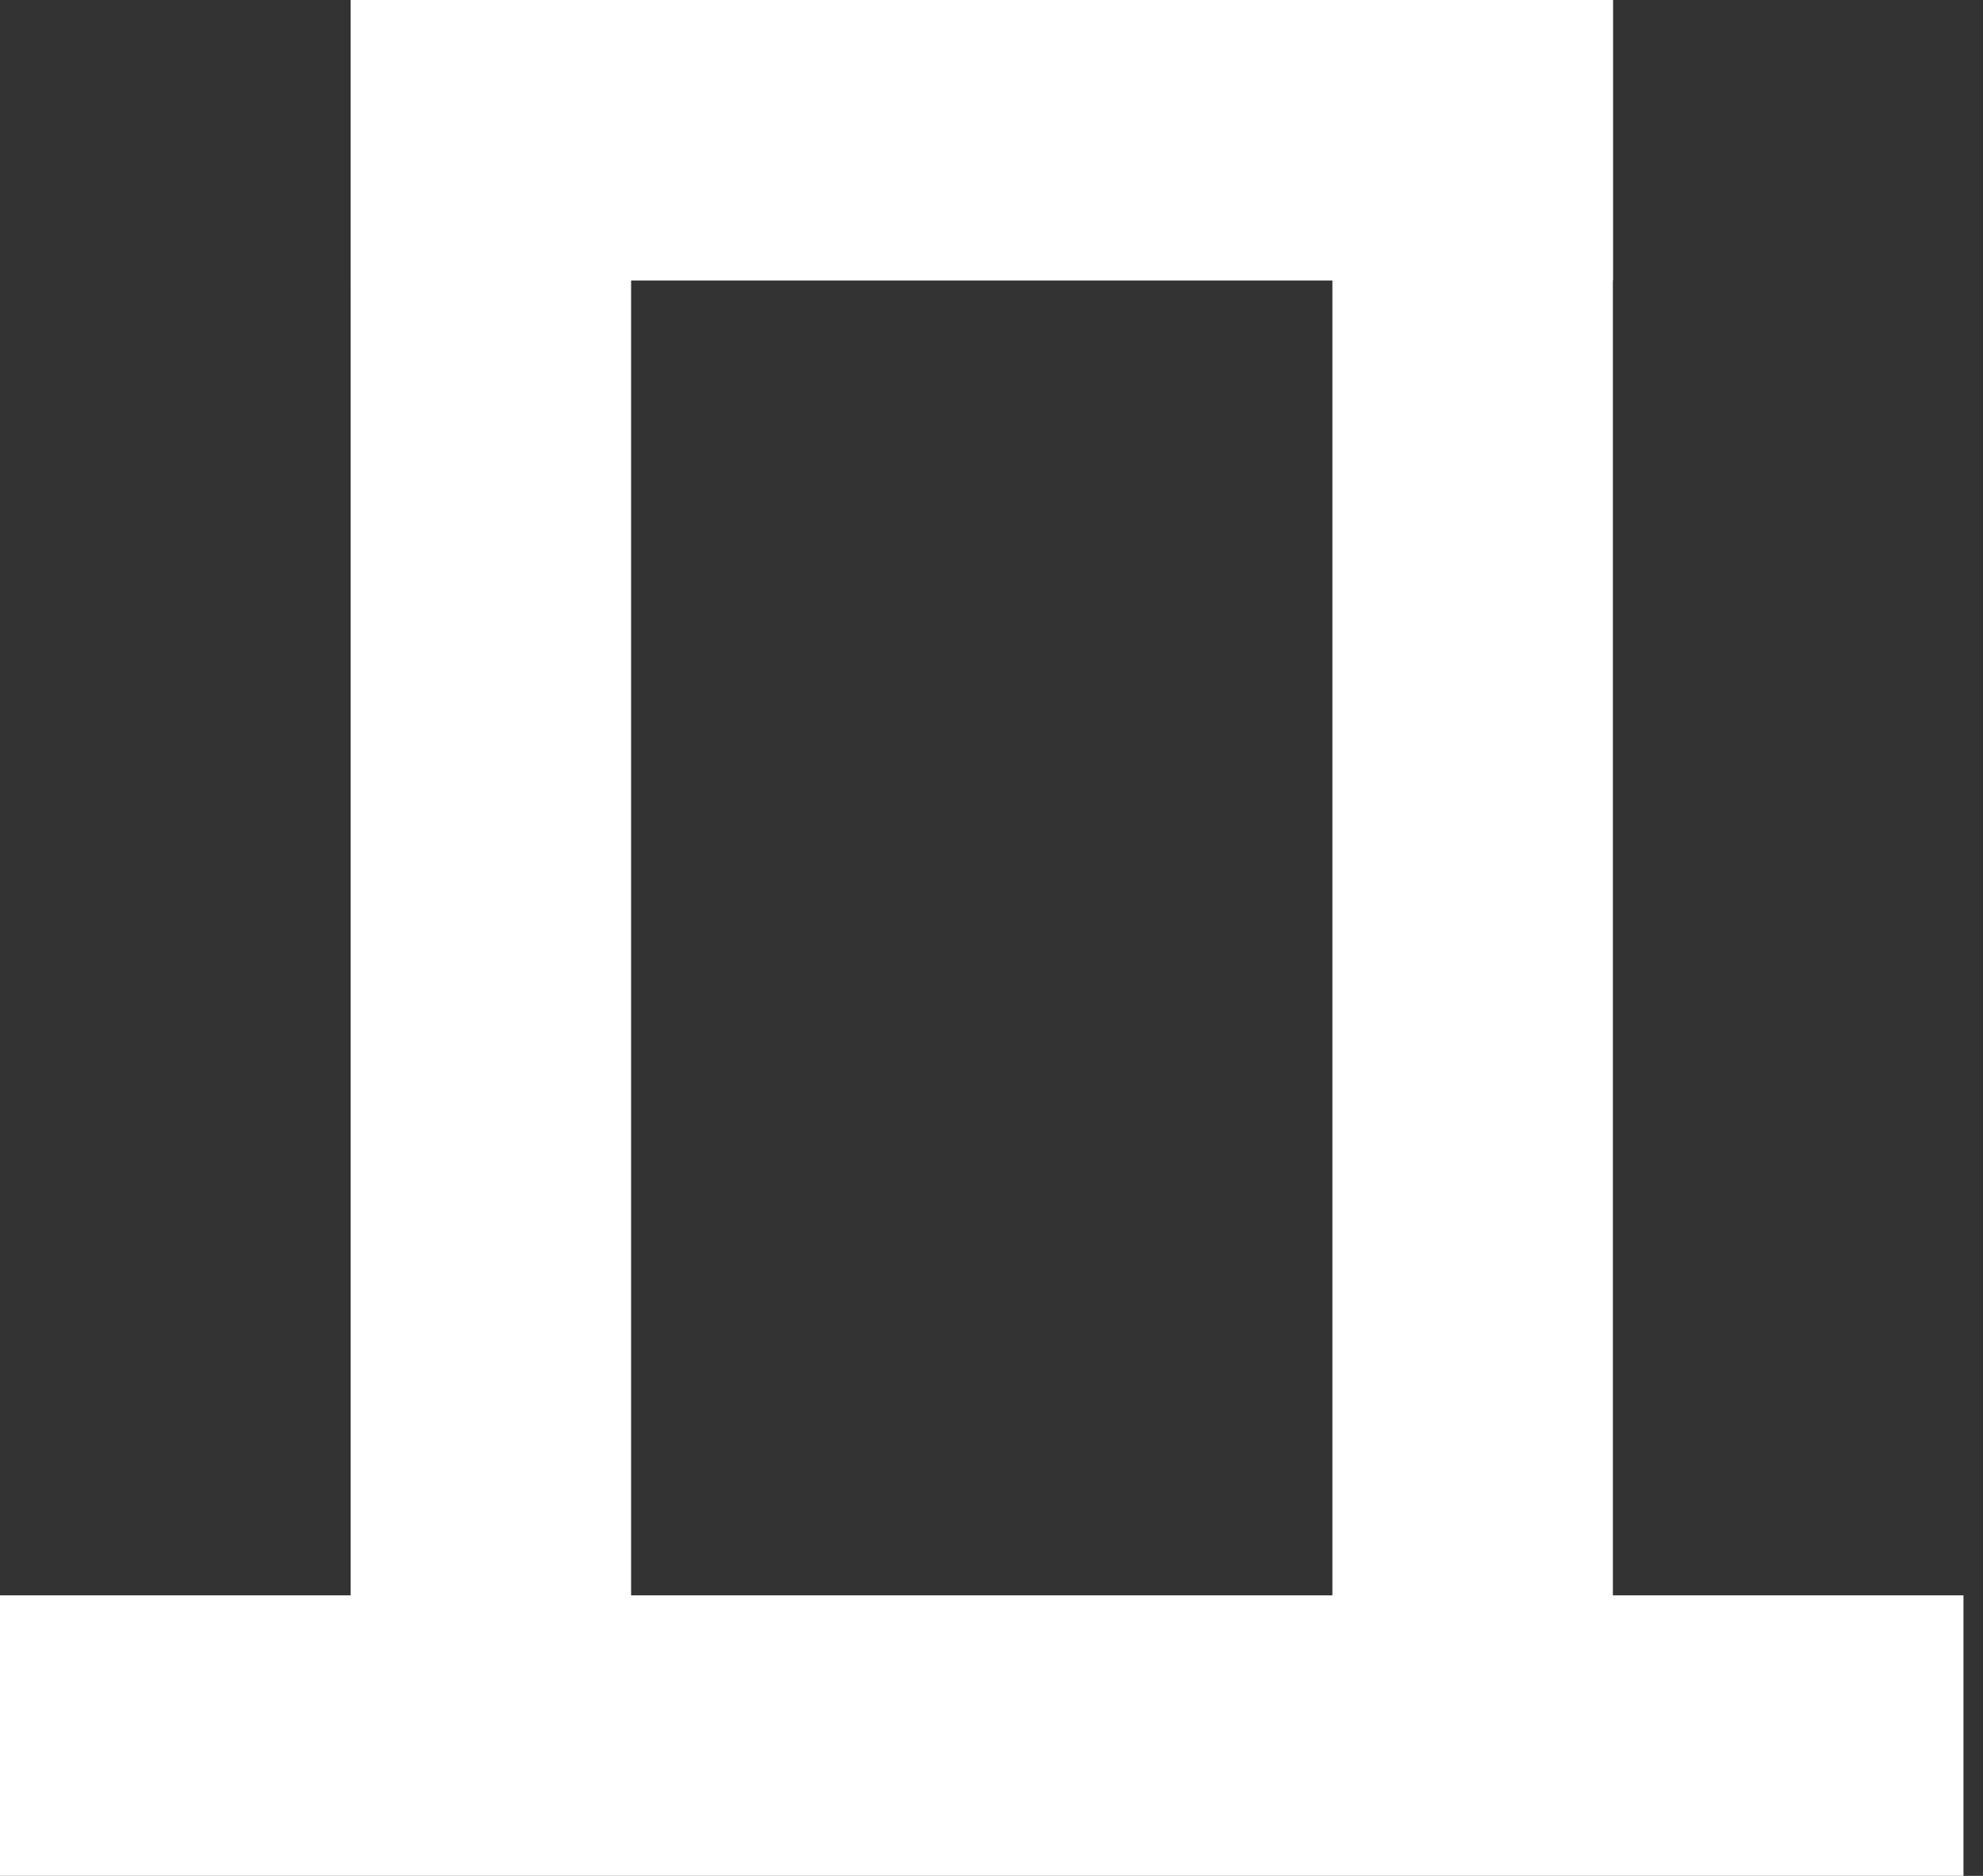 <?xml version="1.0" encoding="UTF-8"?> <svg xmlns="http://www.w3.org/2000/svg" width="74" height="70" viewBox="0 0 74 70" fill="none"><rect x="0" y="0" width="74" height="70" fill="#333333" stroke="none"/> <rect x="13.086" width="47.103" height="10.467" fill="white"></rect> <rect y="59.532" width="73.271" height="10.467" fill="white"></rect> <rect x="23.551" width="68.692" height="10.467" transform="rotate(90 23.551 0)" fill="white"></rect> <rect x="60.188" width="68.692" height="10.467" transform="rotate(90 60.188 0)" fill="white"></rect> </svg> 